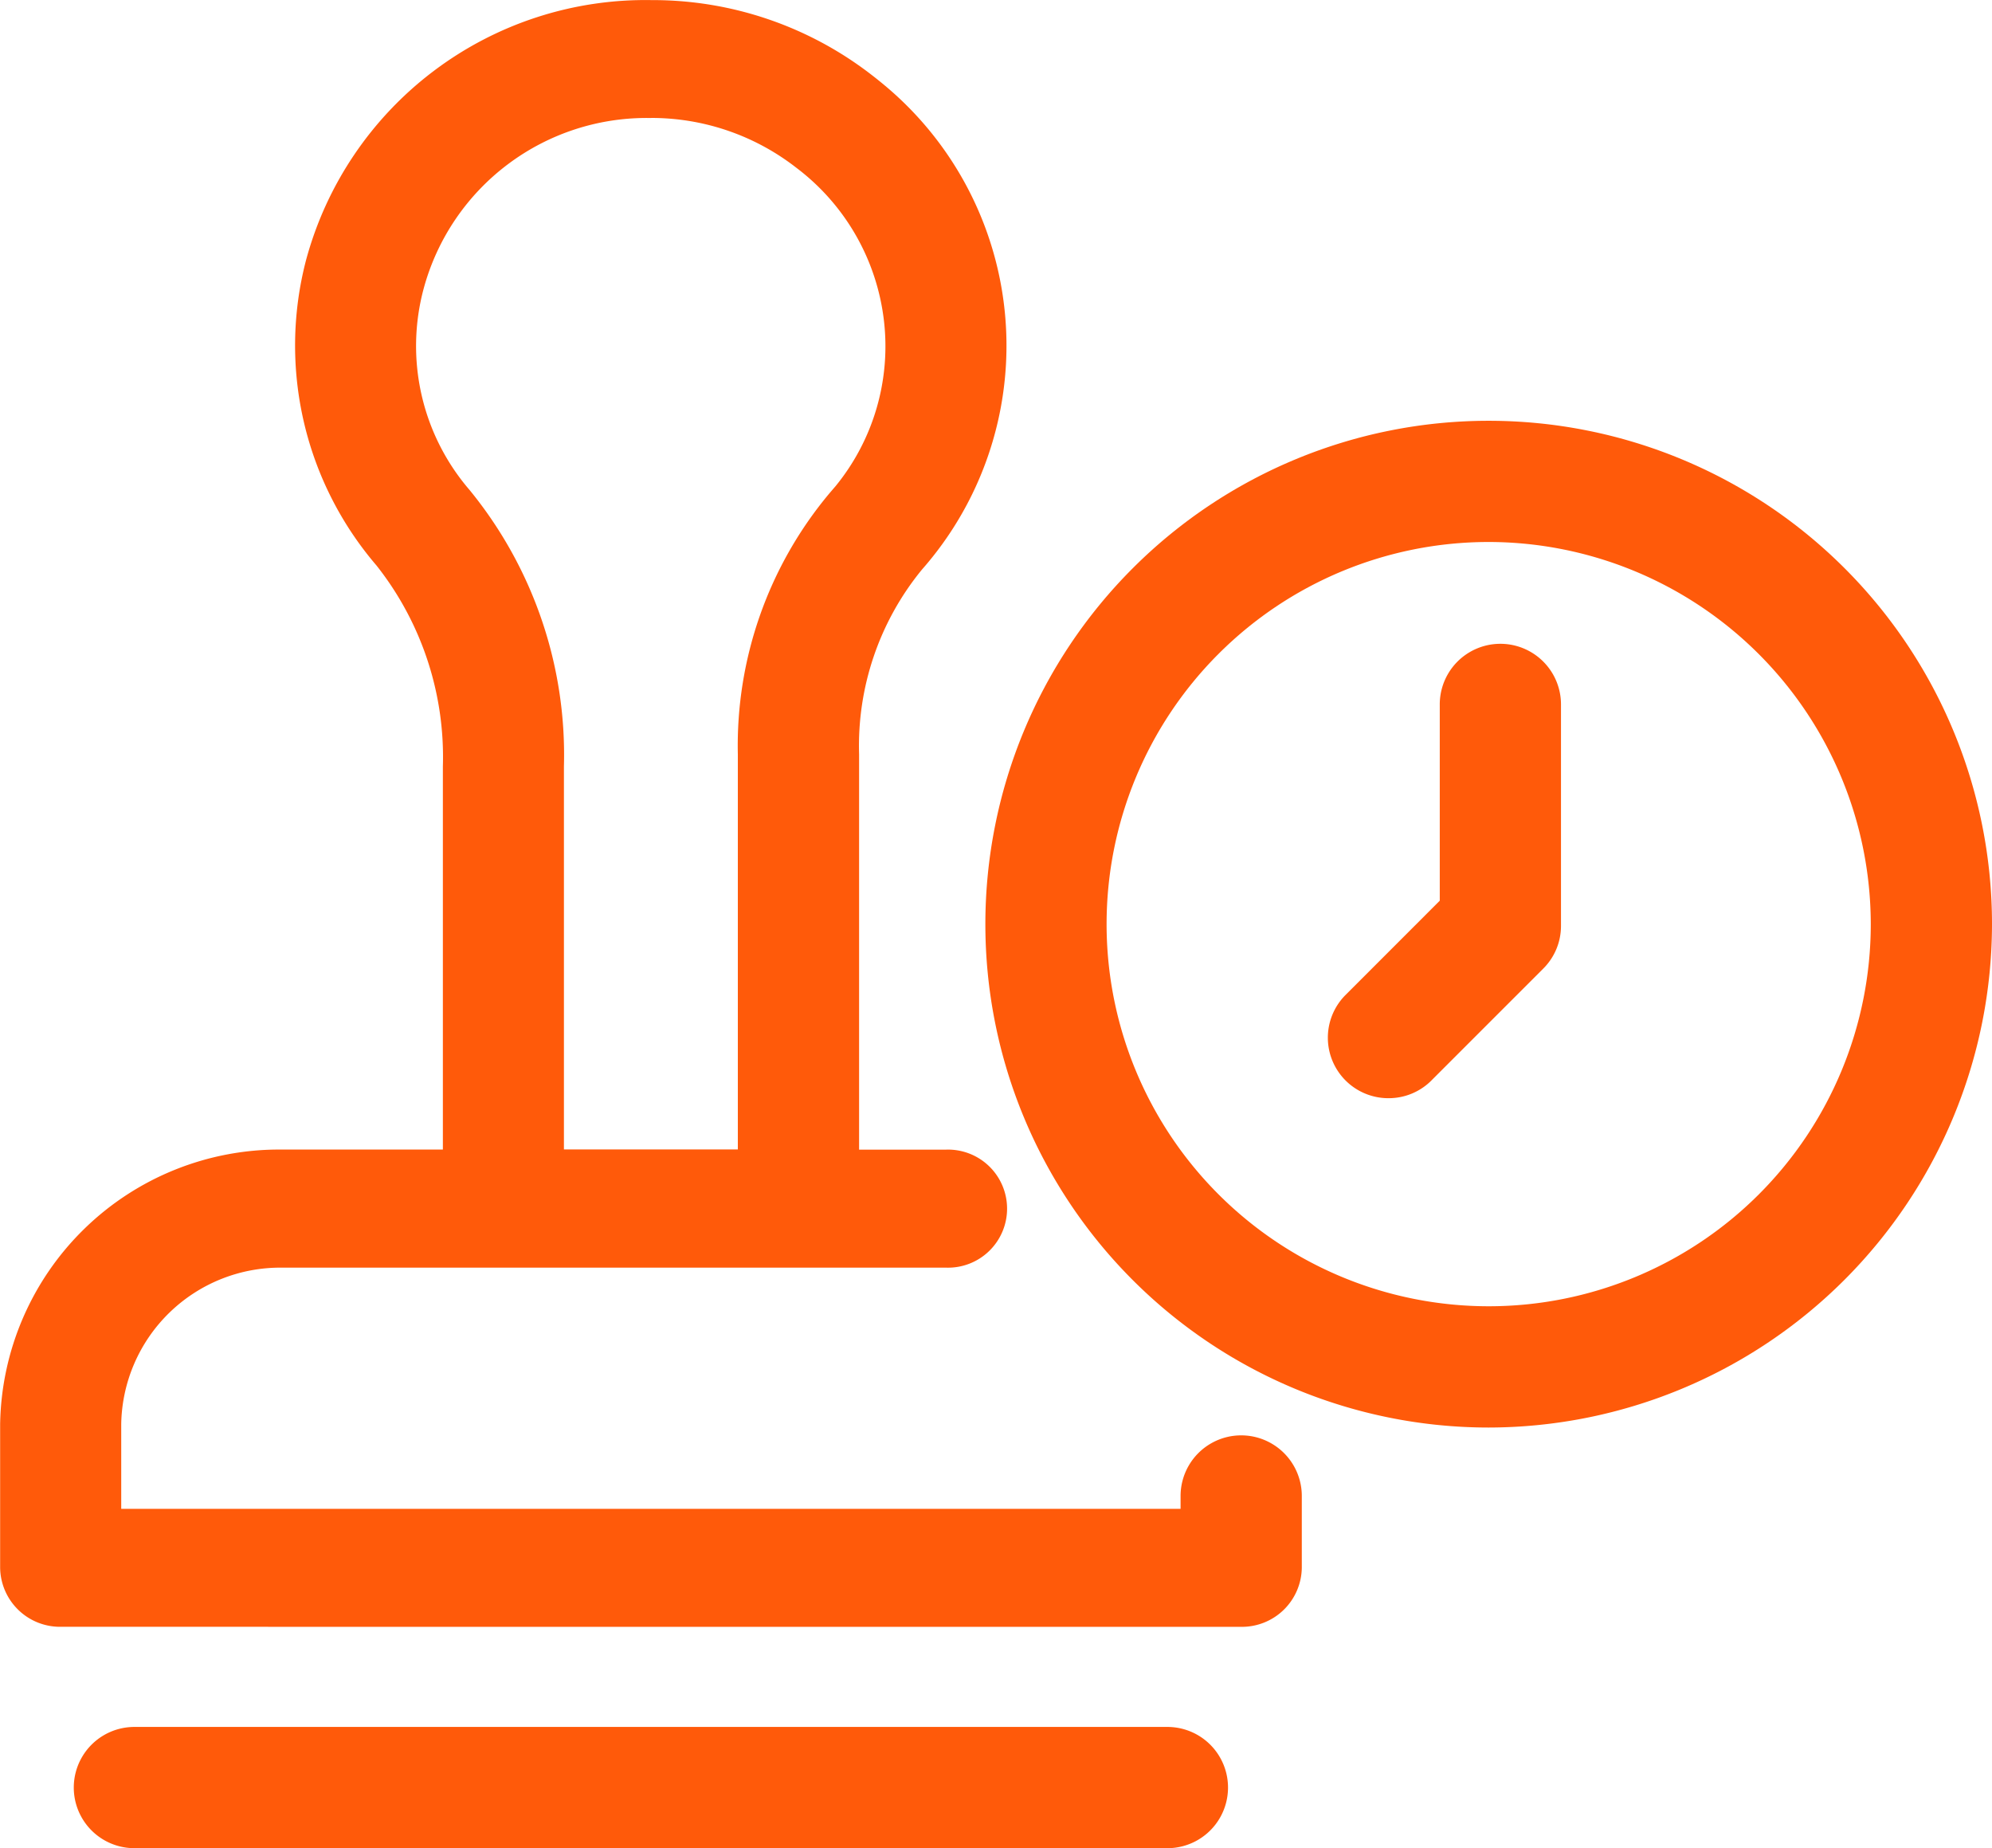 <svg xmlns="http://www.w3.org/2000/svg" width="59.287" height="55" viewBox="0 0 59.287 55">
  <g id="timestamp-seal" transform="translate(-450.813 -178.852)">
    <g id="Path_2956" data-name="Path 2956" transform="translate(480.14 191.373)">
      <path id="Path_2956-2" data-name="Path 2956" d="M700.993,309.629a14.98,14.98,0,1,1,14.98-14.98A15,15,0,0,1,700.993,309.629Zm0-26.353a11.372,11.372,0,1,0,11.372,11.373A11.385,11.385,0,0,0,700.993,283.276Z" transform="translate(-686.013 -279.668)" fill="#ff5a0a"/>
    </g>
    <g id="Path_2957" data-name="Path 2957" transform="translate(490.339 198.011)">
      <path id="Path_2957-2" data-name="Path 2957" d="M763.185,343.59a1.8,1.8,0,0,1-1.3-3.054l.051-.051,2.771-2.772v-5.841a1.8,1.8,0,1,1,3.608,0v6.588a1.79,1.79,0,0,1-.529,1.275l-3.294,3.294A1.794,1.794,0,0,1,763.185,343.59Z" transform="translate(-761.382 -330.068)" fill="#ff5a0a"/>
    </g>
    <g id="Path_2958" data-name="Path 2958" transform="translate(450.813 178.852)">
      <path id="Path_2958-2" data-name="Path 2958" d="M452.617,227.264a1.783,1.783,0,0,1-1.8-1.756v-4.276a8.305,8.305,0,0,1,8.393-8.17h4.784v-11.4a9.19,9.19,0,0,0-1.975-5.981,10.057,10.057,0,0,1-2.1-9.078,10.462,10.462,0,0,1,10.286-7.748,10.636,10.636,0,0,1,6.561,2.235q.16.123.313.25a10.085,10.085,0,0,1,1.171,14.465,8.273,8.273,0,0,0-1.868,5.494v11.765h2.588a1.757,1.757,0,1,1,0,3.512H459.205a4.735,4.735,0,0,0-4.784,4.657v2.52H485.95v-.382a1.8,1.8,0,0,1,3.608,0v2.138a1.783,1.783,0,0,1-1.8,1.756Zm17.576-44.9a6.873,6.873,0,0,0-6.769,5.071,6.563,6.563,0,0,0,1.366,6,12.456,12.456,0,0,1,2.807,8.223v11.4h5.176V201.3a11.7,11.7,0,0,1,2.734-7.777c.059-.068.116-.136.172-.2a6.579,6.579,0,0,0,1.437-4.972,6.664,6.664,0,0,0-2.6-4.505A7.015,7.015,0,0,0,470.193,182.362Z" transform="translate(-450.813 -178.852)" fill="#ff5a0a"/>
    </g>
    <g id="Path_2959" data-name="Path 2959" transform="translate(453.009 230.244)">
      <path id="Path_2959-2" data-name="Path 2959" d="M469.417,585.676a1.8,1.8,0,0,1,0-3.608h30.745a1.8,1.8,0,0,1,0,3.608Z" transform="translate(-467.613 -582.068)" fill="#ff5a0a"/>
    </g>
  </g>
</svg>
